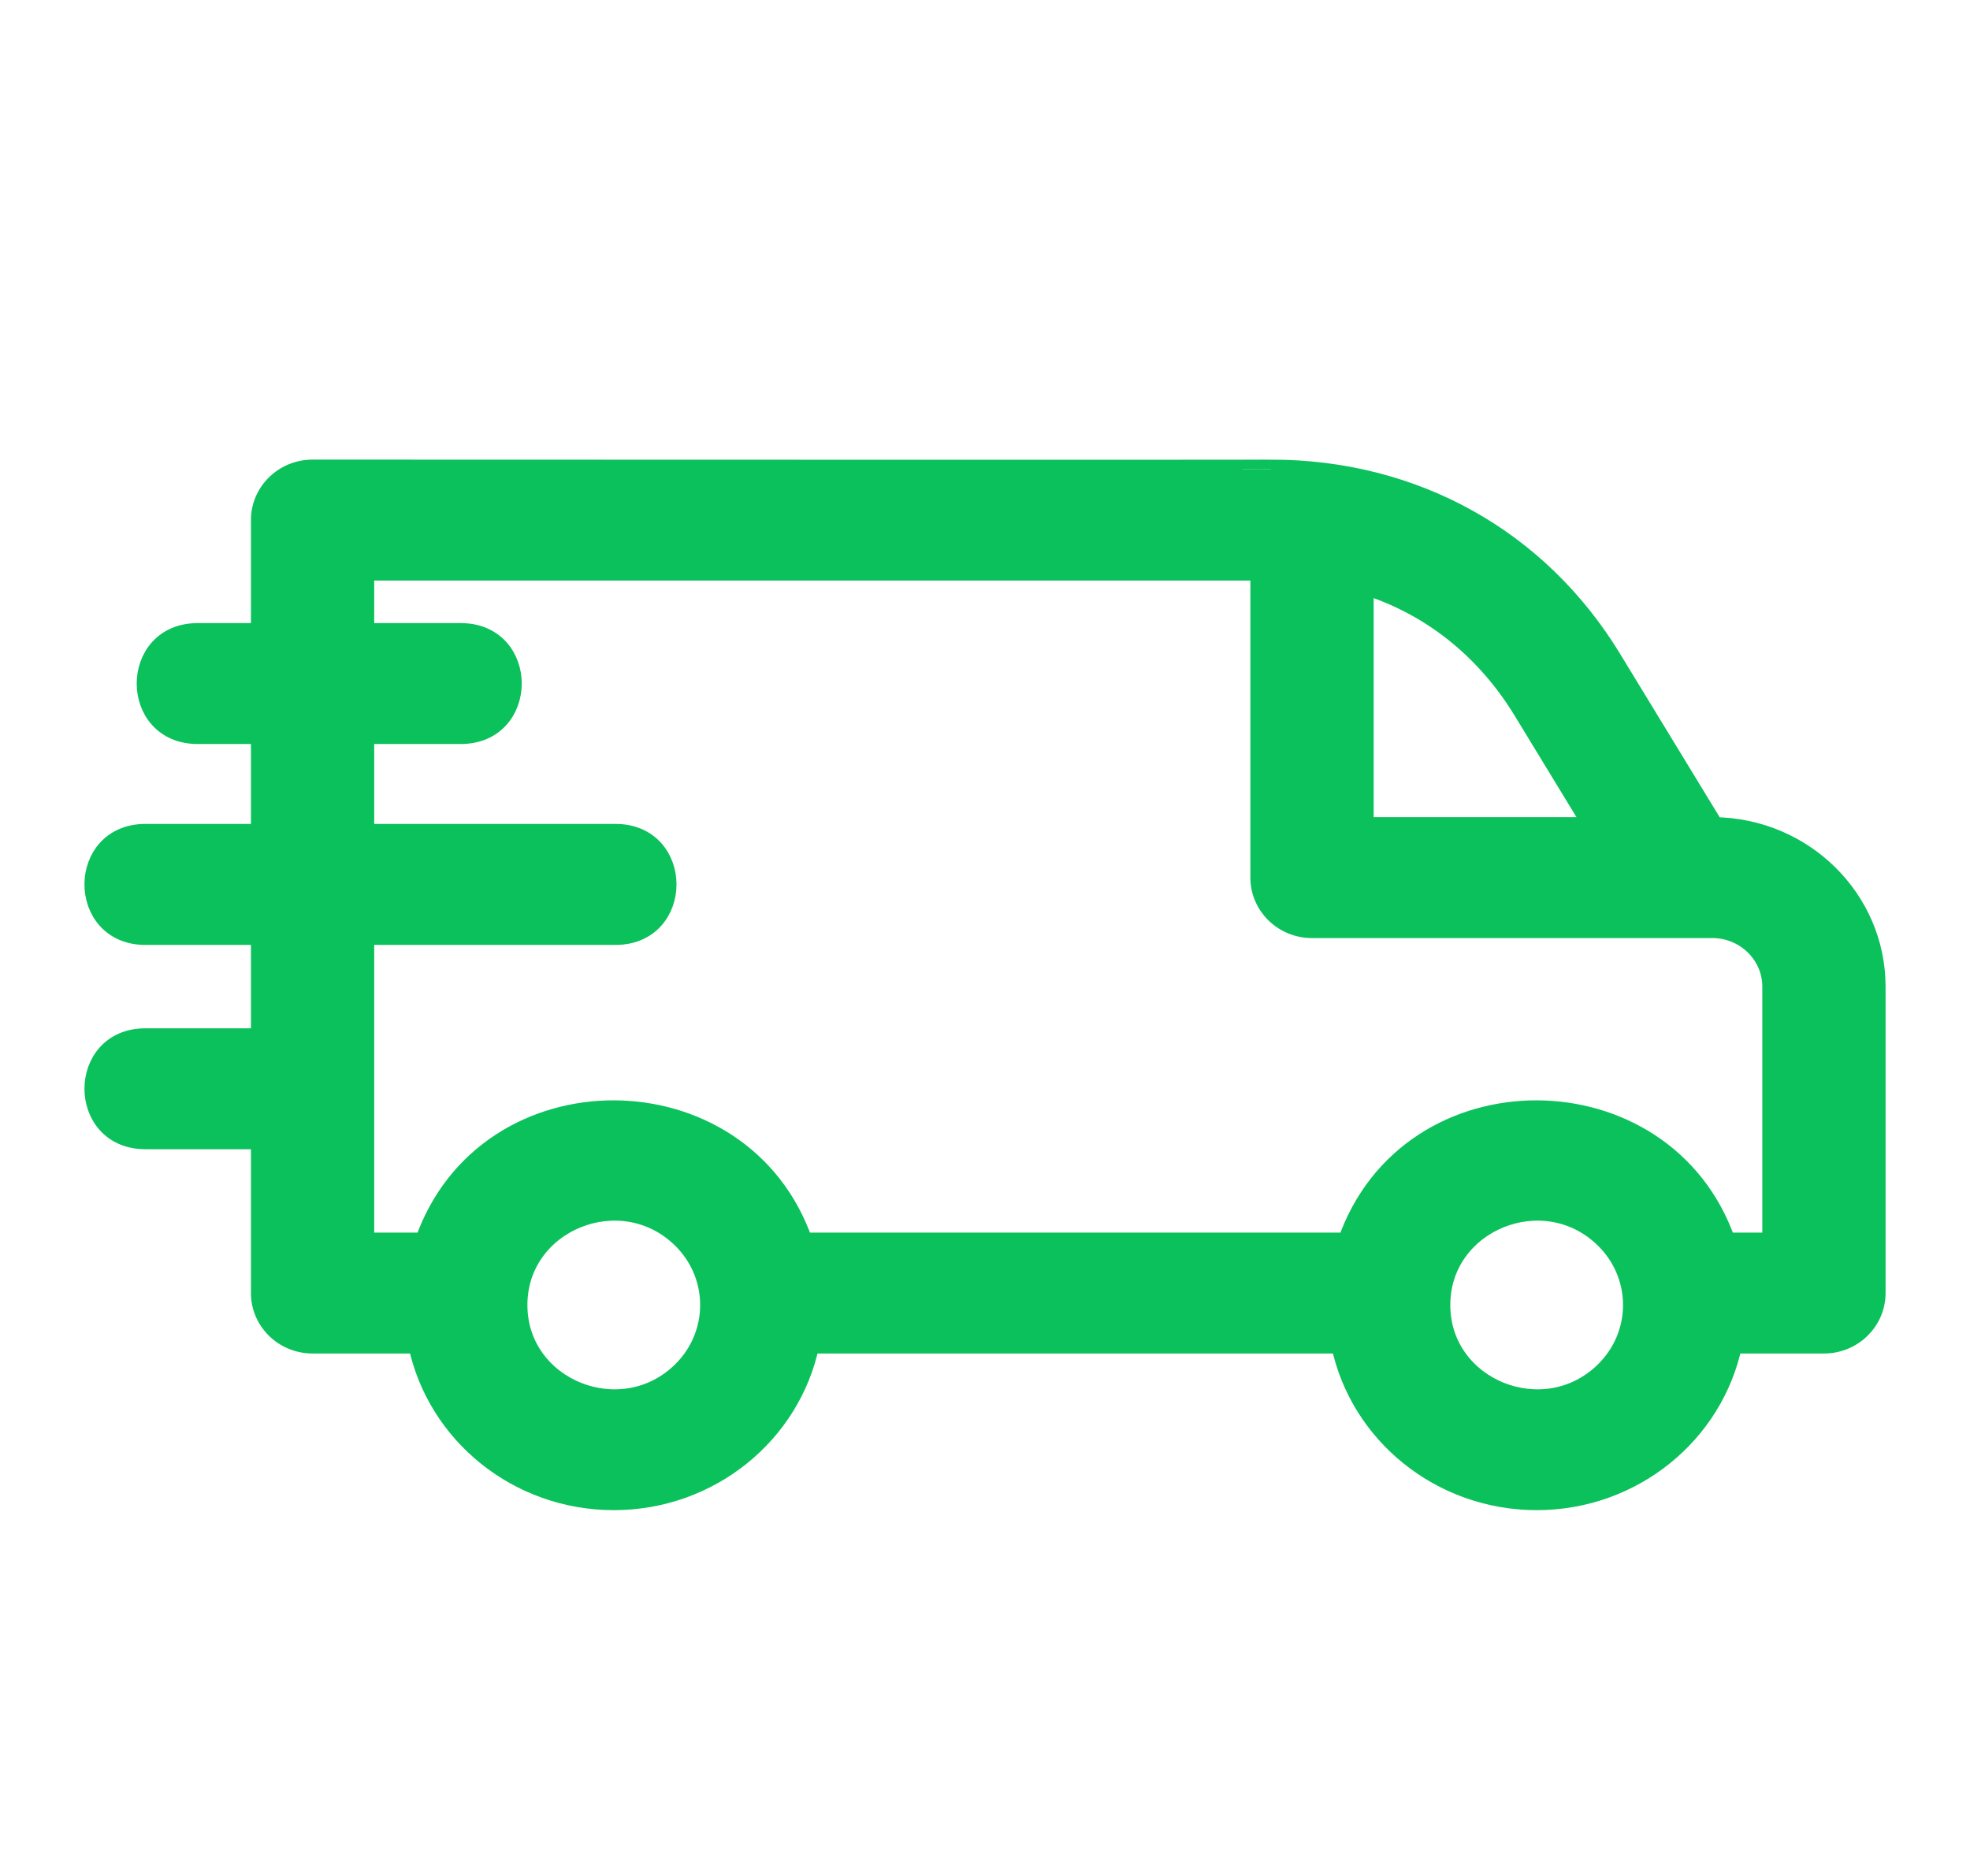 <svg width="21" height="20" viewBox="0 0 21 20" fill="none" xmlns="http://www.w3.org/2000/svg">
<path fill-rule="evenodd" clip-rule="evenodd" d="M8.564 13.241H14.359C15.015 11.352 17.752 11.37 18.402 13.241H18.886V10.518C18.886 10.179 18.602 9.901 18.255 9.901C16.832 9.901 15.409 9.901 13.986 9.901C13.678 9.901 13.429 9.657 13.429 9.357V6.089H3.889V6.743H4.912C5.645 6.743 5.645 7.832 4.912 7.832H3.889V8.884H6.561C7.295 8.884 7.295 9.974 6.561 9.974H3.889V13.241H4.521C5.177 11.352 7.915 11.37 8.564 13.241ZM2.775 7.832H2.107C1.374 7.832 1.374 6.743 2.107 6.743H2.775V5.545C2.775 5.244 3.024 5 3.332 5C4.184 5 13.55 5.004 13.55 5C15.074 5 16.402 5.738 17.183 7.02L18.275 8.812C19.228 8.823 20 9.585 20 10.518V13.786C20 14.086 19.751 14.33 19.443 14.33H18.472C18.273 15.291 17.404 16 16.381 16C15.357 16 14.488 15.291 14.289 14.33H8.635C8.435 15.291 7.567 16 6.543 16C5.519 16 4.651 15.291 4.451 14.33H3.332C3.024 14.33 2.775 14.086 2.775 13.786V12.152H1.55C0.817 12.152 0.817 11.063 1.55 11.063H2.775V9.974H1.55C0.817 9.974 0.817 8.884 1.55 8.884H2.775V7.832ZM17.102 13.207C17.501 13.597 17.501 14.229 17.102 14.619C16.461 15.246 15.36 14.8 15.36 13.913C15.36 13.026 16.461 12.579 17.102 13.207ZM16.983 8.812H14.543V6.237C15.253 6.459 15.834 6.927 16.231 7.577L16.983 8.812ZM7.265 13.207C7.663 13.597 7.663 14.229 7.265 14.619C6.623 15.246 5.522 14.8 5.522 13.913C5.522 13.026 6.623 12.579 7.265 13.207Z" fill="#0BC15C" stroke="#0BC15C" stroke-width="0.2"/>
</svg>
